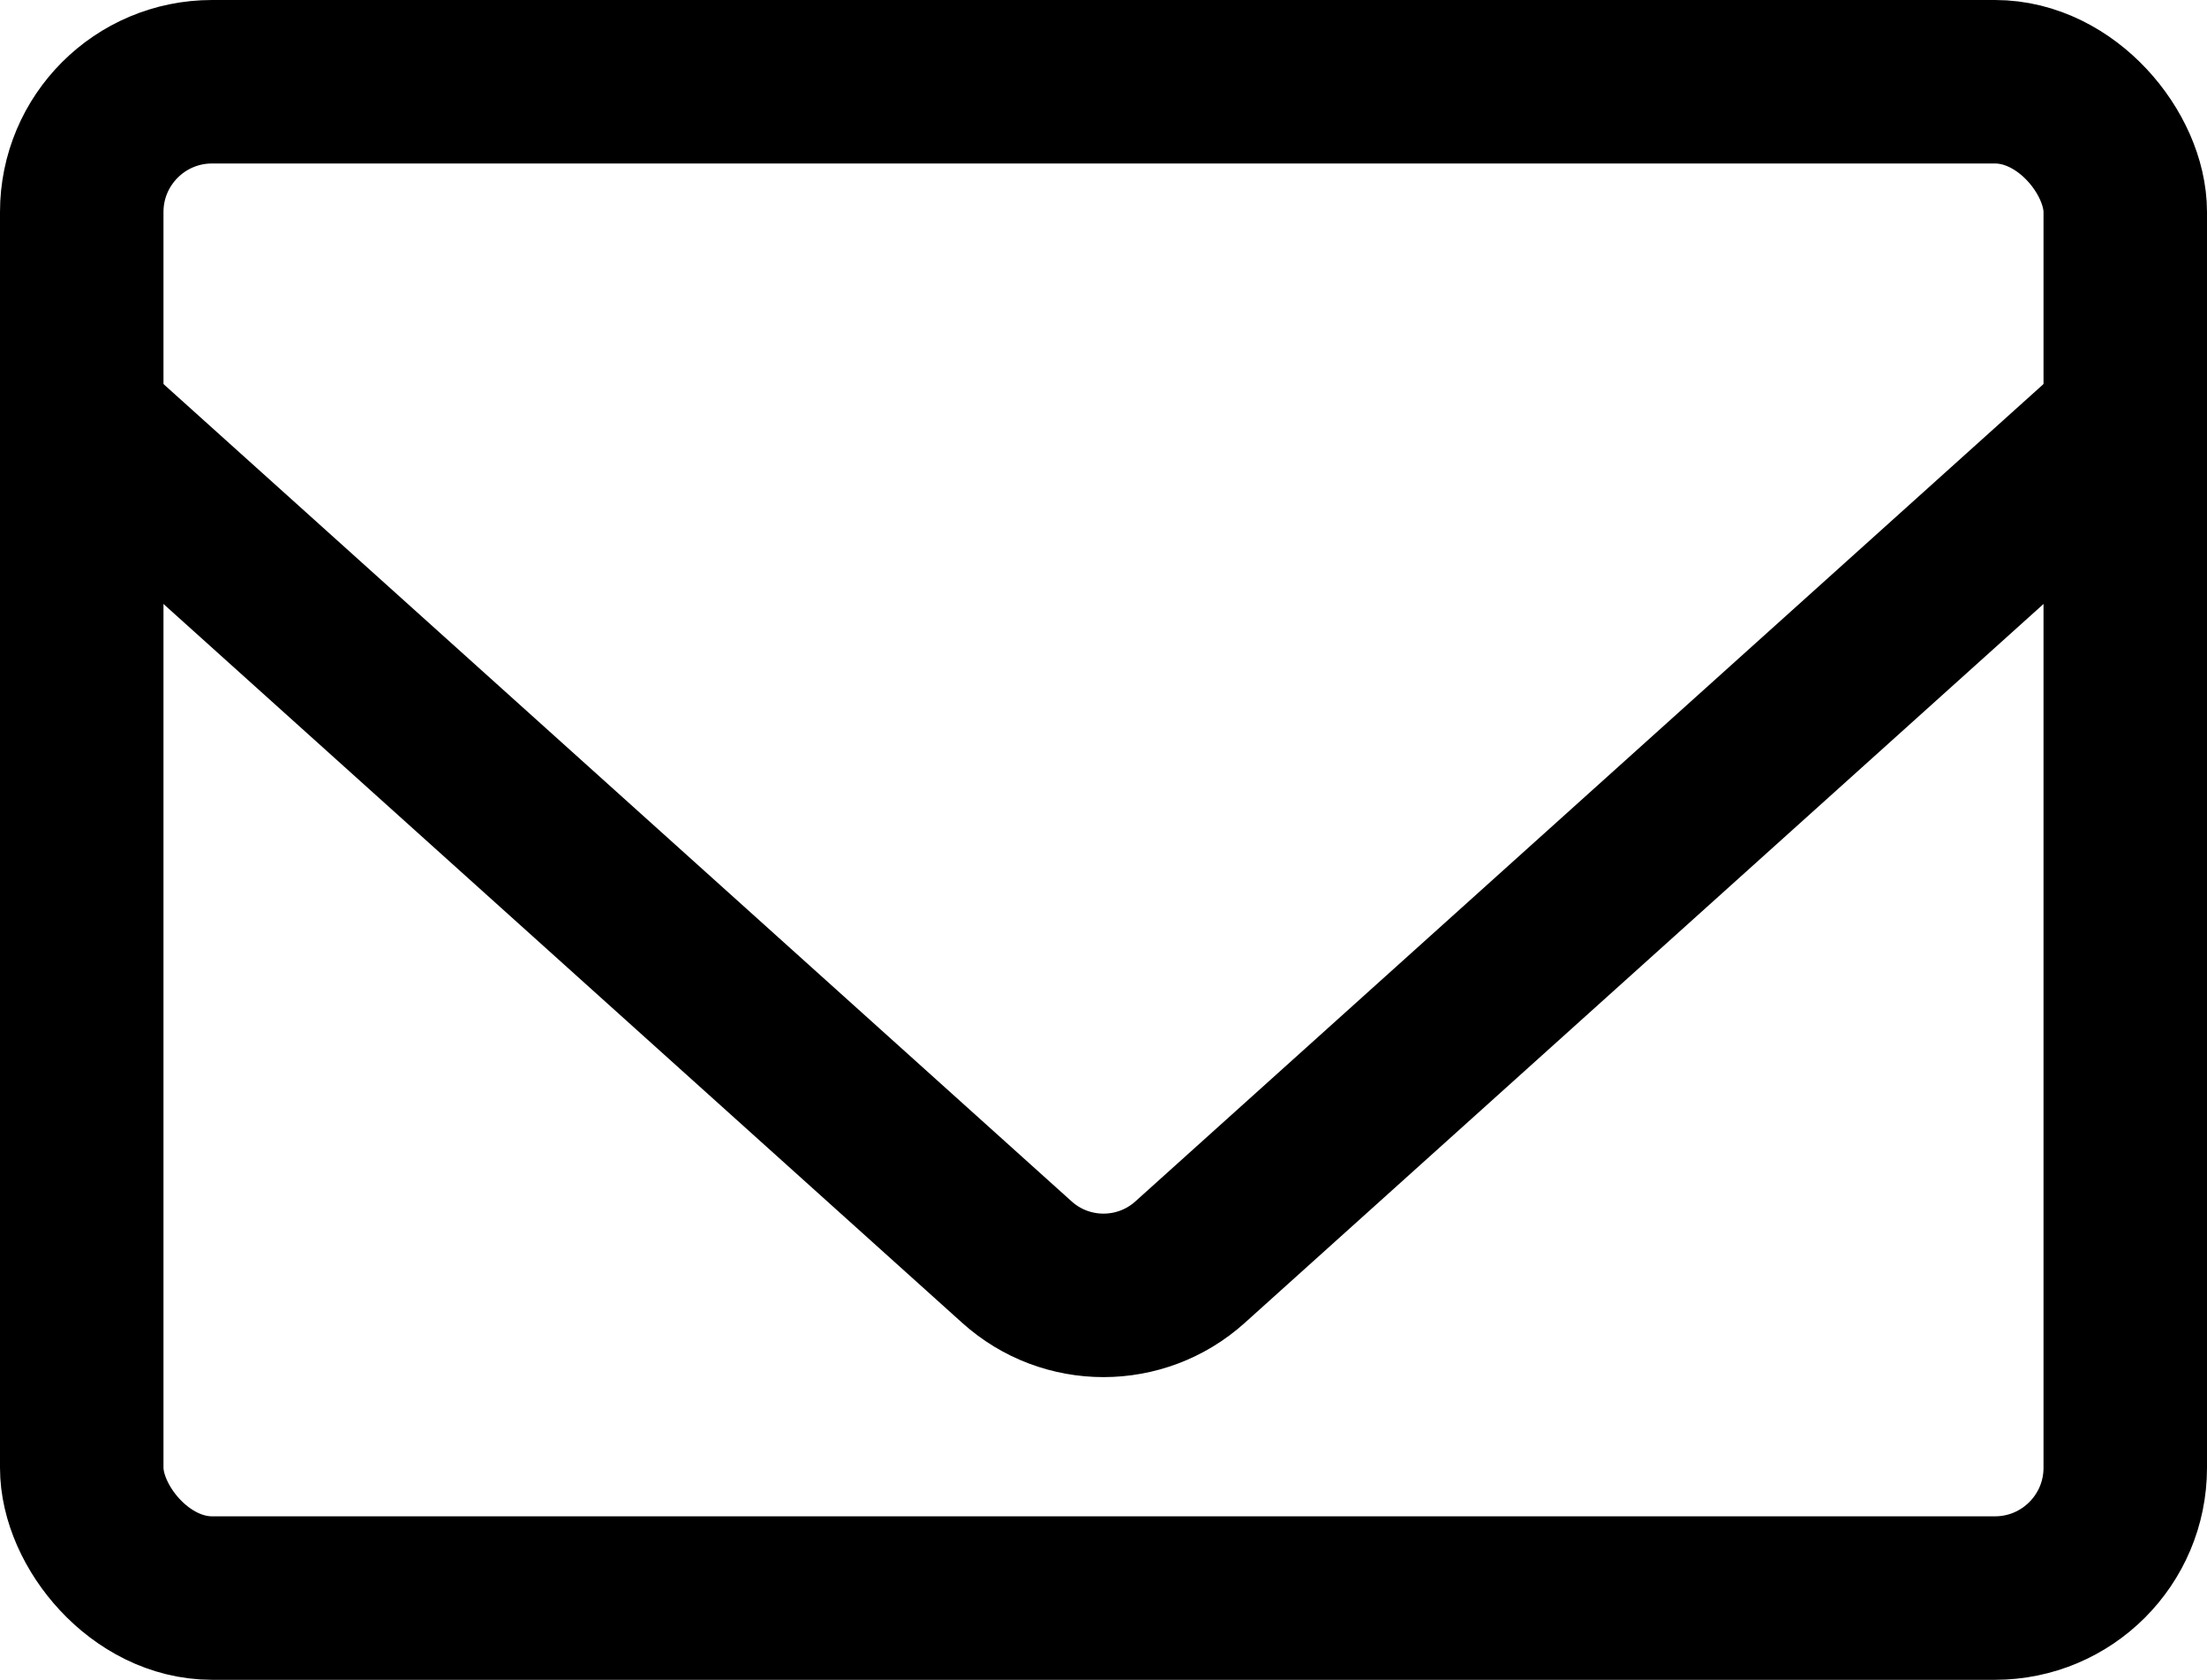 <?xml version="1.0" encoding="UTF-8"?><svg id="_レイヤー_1" xmlns="http://www.w3.org/2000/svg" viewBox="0 0 540 411"><defs><style>.cls-1,.cls-2,.cls-3{fill:none;}.cls-2{stroke-linejoin:round;}.cls-2,.cls-3{stroke:#000;stroke-linecap:round;stroke-width:40px;}.cls-3{stroke-miterlimit:10;}</style></defs><path class="cls-2" d="M518.88,103.88l-227.7,204.93c-12.04,10.84-30.32,10.84-42.36,0L21.12,103.88"/><rect class="cls-1" x="20" y="20" width="500" height="371" rx="41.74" ry="41.74"/><rect class="cls-3" x="20" y="20" width="500" height="371" rx="31.88" ry="31.88"/></svg>